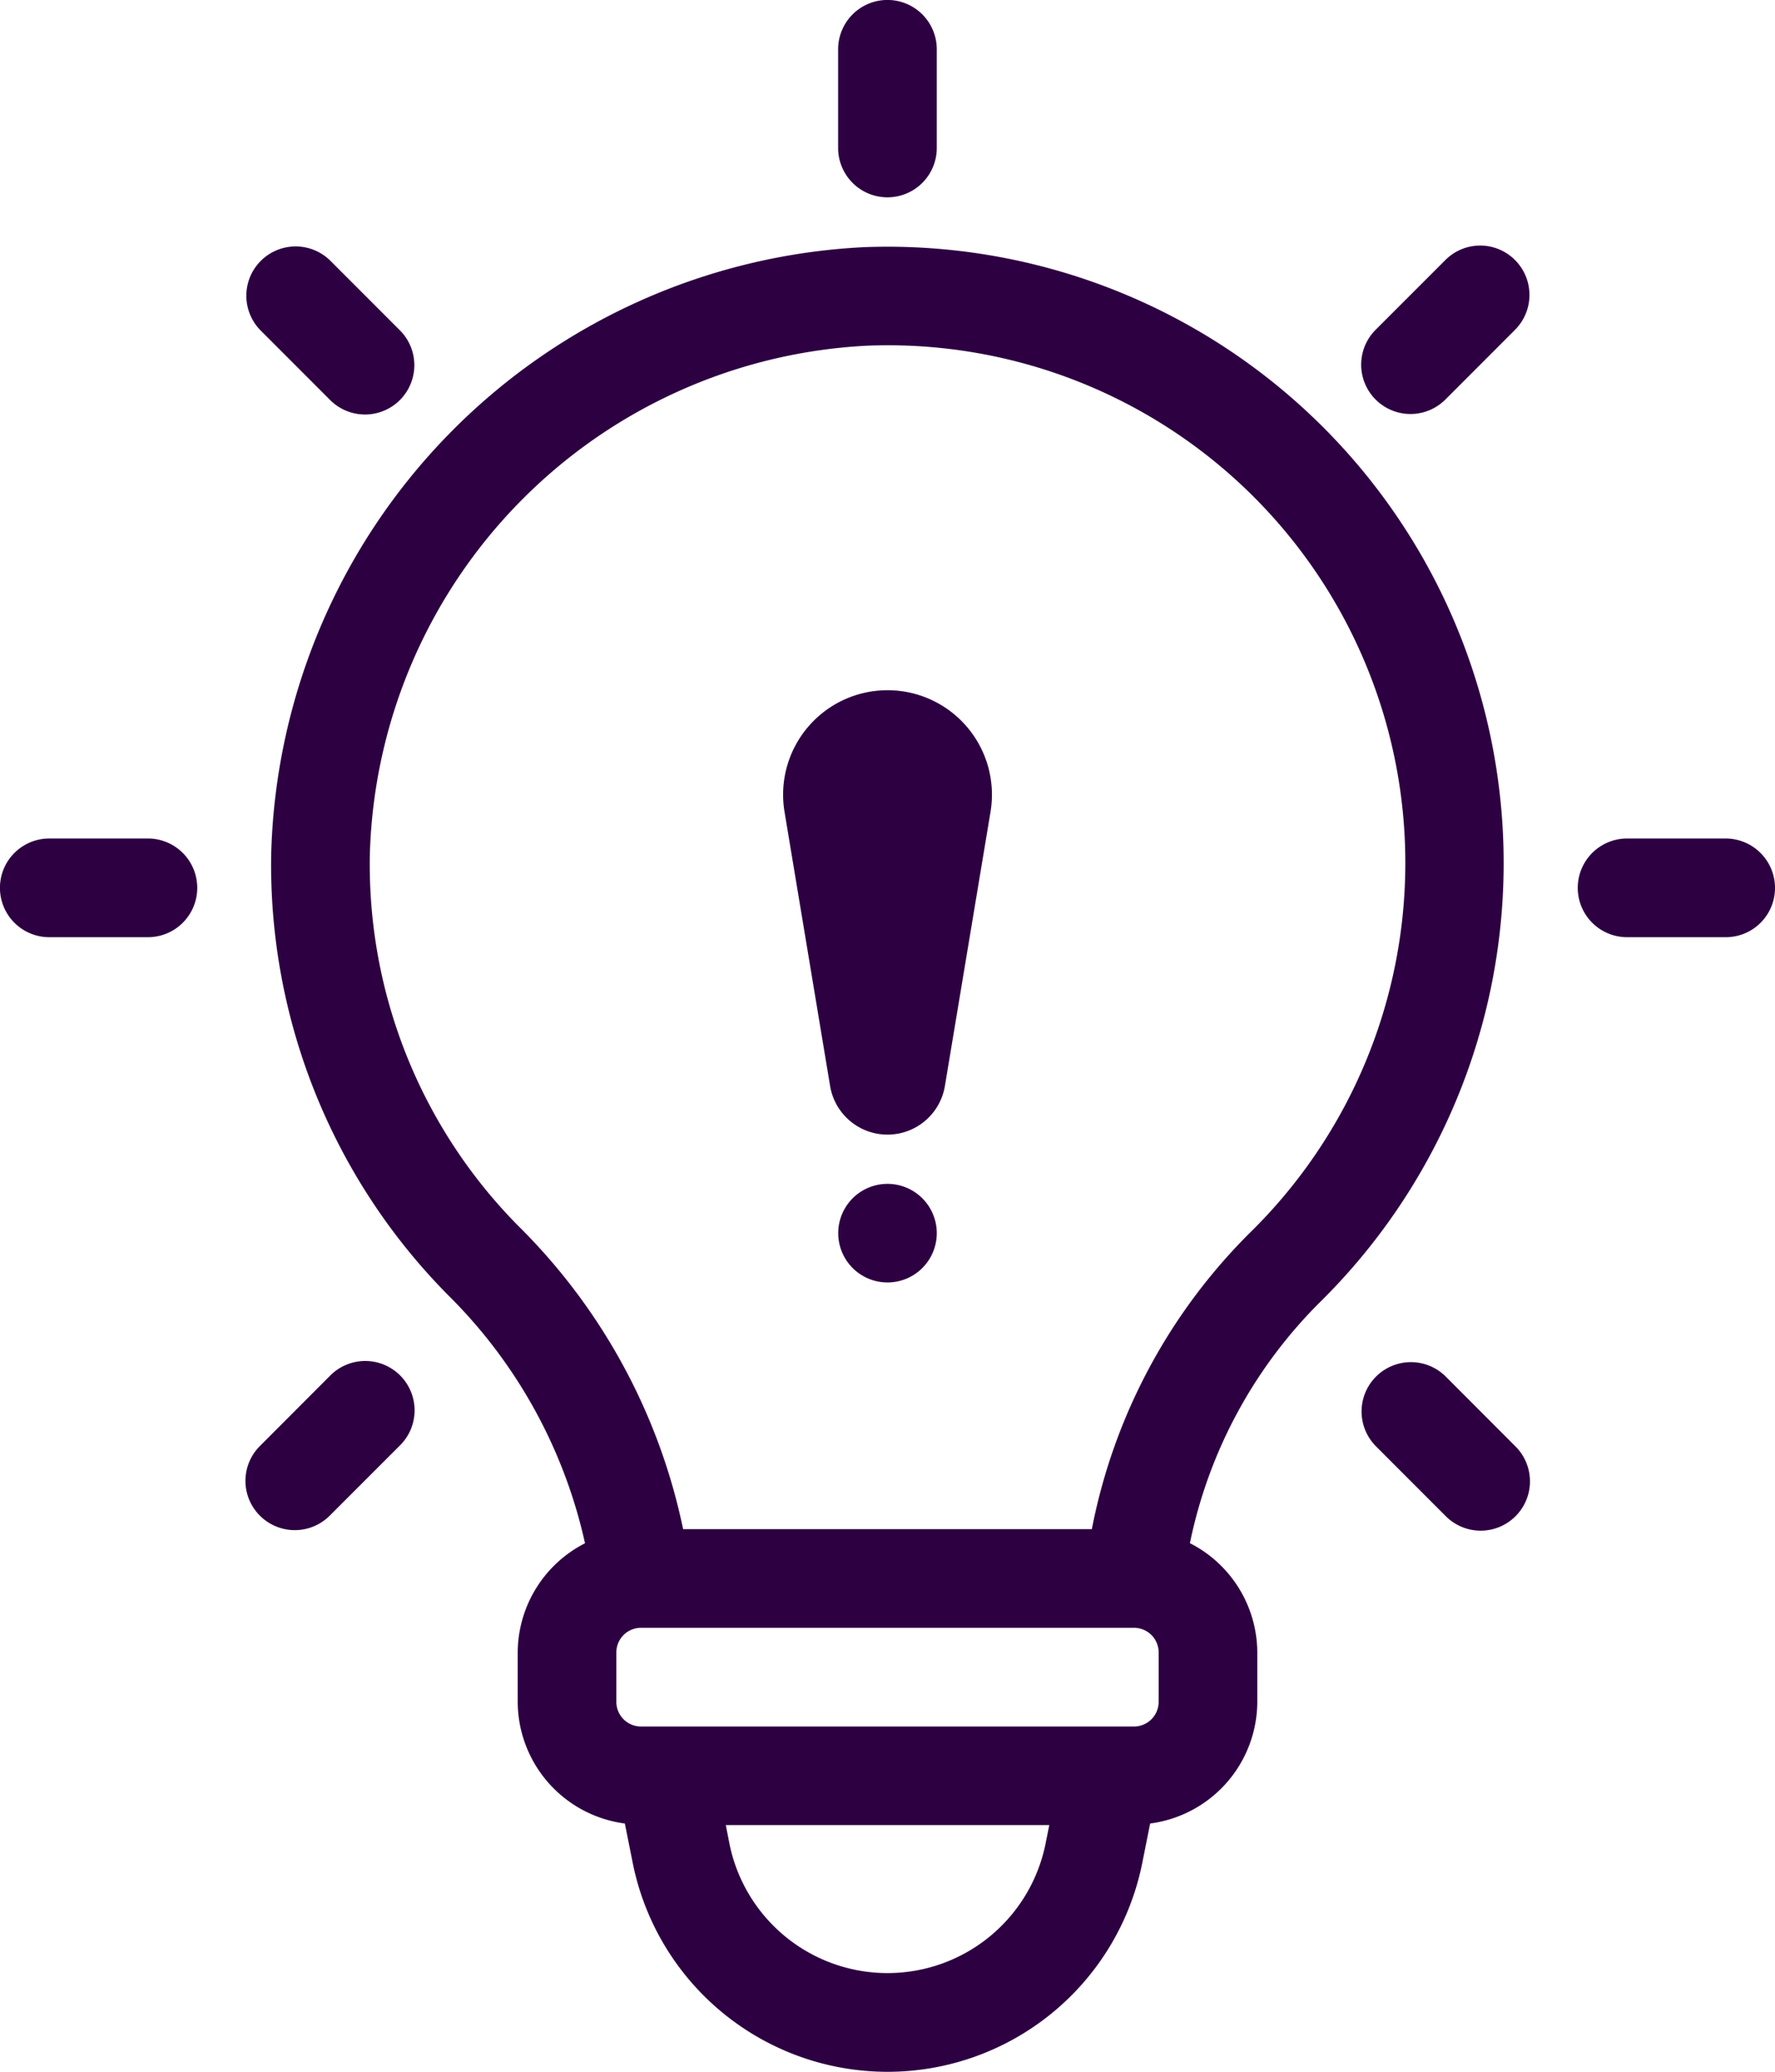 <svg xmlns="http://www.w3.org/2000/svg" xmlns:xlink="http://www.w3.org/1999/xlink" width="75" height="87.499" viewBox="0 0 75 87.499">
  <defs>
    <clipPath id="clip-path">
      <rect id="Rectangle_117" data-name="Rectangle 117" width="75" height="87.499" transform="translate(0 0)" fill="none"/>
    </clipPath>
  </defs>
  <g id="Group_483" data-name="Group 483" transform="translate(0 0)">
    <g id="Group_482" data-name="Group 482" clip-path="url(#clip-path)">
      <path id="Path_292" data-name="Path 292" d="M64.016,10.984a2.075,2.075,0,0,0-2.945,0l-2.946,2.945a2.083,2.083,0,1,0,2.946,2.946l2.945-2.946a2.085,2.085,0,0,0,0-2.945Z" fill="#2d0042"/>
      <path id="Path_293" data-name="Path 293" d="M61.07,58.121a2.084,2.084,0,0,0-2.945,2.949l2.945,2.946a2.083,2.083,0,1,0,2.945-2.946Z" fill="#2d0042"/>
      <path id="Path_294" data-name="Path 294" d="M39.582,6.25V2.082a2.084,2.084,0,0,0-4.168,0V6.25a2.084,2.084,0,0,0,4.168,0" fill="#2d0042"/>
      <path id="Path_295" data-name="Path 295" d="M13.93,10.984a2.083,2.083,0,0,0-2.945,2.945l2.945,2.946a2.083,2.083,0,1,0,2.945-2.946Z" fill="#2d0042"/>
      <path id="Path_296" data-name="Path 296" d="M6.25,39.582a2.084,2.084,0,0,0,0-4.168H2.082a2.084,2.084,0,0,0,0,4.168Z" fill="#2d0042"/>
      <path id="Path_297" data-name="Path 297" d="M10.984,64.016a2.085,2.085,0,0,0,2.945,0l2.946-2.945a2.085,2.085,0,1,0-2.946-2.95l-2.945,2.95a2.075,2.075,0,0,0,0,2.945Z" fill="#2d0042"/>
      <path id="Path_298" data-name="Path 298" d="M11.461,35.949a25.822,25.822,0,0,0,7.453,18.73,21.184,21.184,0,0,1,5.805,10.5,5.2,5.2,0,0,0-2.844,4.614v2.082a5.2,5.2,0,0,0,4.527,5.14l.332,1.66a10.979,10.979,0,0,0,21.532,0l.332-1.66a5.2,5.2,0,0,0,4.527-5.14V69.793a5.2,5.2,0,0,0-2.847-4.618A20.022,20.022,0,0,1,55.871,54.9a26.033,26.033,0,0,0-19.386-44.46A26.362,26.362,0,0,0,11.462,35.95ZM44.18,77.859a6.813,6.813,0,0,1-13.36,0l-.152-.777H44.336Zm4.777-5.984a1.042,1.042,0,0,1-1.039,1.043H27.082a1.042,1.042,0,0,1-1.039-1.043V69.793a1.04,1.04,0,0,1,1.039-1.043H47.918a1.04,1.04,0,0,1,1.039,1.043ZM36.645,14.6A21.862,21.862,0,0,1,52.934,51.946a24.131,24.131,0,0,0-6.8,12.637H28.864a25.223,25.223,0,0,0-6.977-12.82,21.7,21.7,0,0,1-6.258-15.734A22.142,22.142,0,0,1,36.644,14.6Z" fill="#2d0042"/>
      <path id="Path_299" data-name="Path 299" d="M39.582,52.082a2.082,2.082,0,1,1-4.164,0,2.082,2.082,0,1,1,4.164,0" fill="#2d0042"/>
      <path id="Path_300" data-name="Path 300" d="M35.074,45.863a2.459,2.459,0,0,0,4.852,0L41.851,34.3a4.412,4.412,0,1,0-8.7,0Z" fill="#2d0042"/>
      <path id="Path_301" data-name="Path 301" d="M75,37.5a2.086,2.086,0,0,0-2.086-2.086H68.75a2.084,2.084,0,1,0,0,4.168h4.164A2.079,2.079,0,0,0,75,37.5Z" fill="#2d0042"/>
    </g>
  </g>
</svg>

